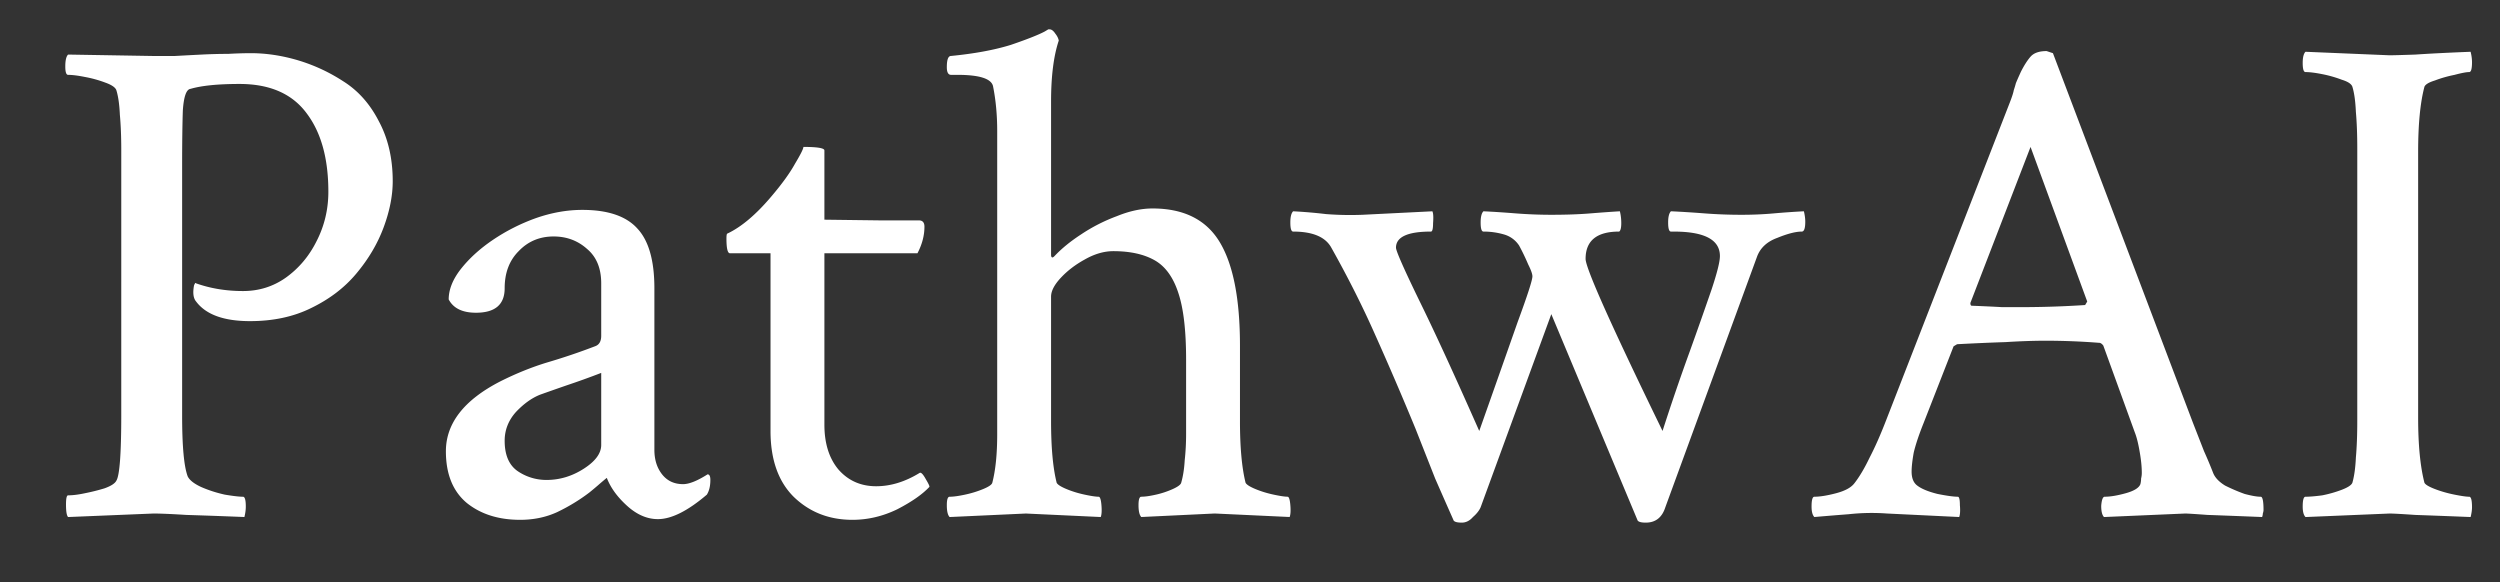 <svg xmlns="http://www.w3.org/2000/svg" width="335" height="78" fill="none"><rect width="100%" height="100%" fill="#333333" stroke="none"/><g clip-path="url(#a)"><path fill="#fff" d="M9.125 69.281c-.188-.187-.281-.75-.281-1.687 0-.813.094-1.219.281-1.219.625 0 1.375-.094 2.25-.281A26.855 26.855 0 0 0 14 65.438c.875-.313 1.406-.657 1.594-1.032.437-.687.656-3.625.656-8.812V20.156c0-1.812-.063-3.406-.188-4.781-.062-1.375-.218-2.469-.468-3.281-.125-.375-.625-.719-1.5-1.031a15.574 15.574 0 0 0-2.719-.75c-.938-.188-1.688-.282-2.25-.282-.25 0-.375-.375-.375-1.125 0-.812.125-1.344.375-1.594l11.25.188h3.094a643.29 643.29 0 0 1 3.562-.188 71.486 71.486 0 0 1 3.563-.093 54.73 54.73 0 0 1 3-.094c2.062 0 4.156.313 6.281.938a23.361 23.361 0 0 1 6.094 2.812c2 1.25 3.593 3.031 4.781 5.344 1.25 2.312 1.875 5 1.875 8.062 0 1.938-.406 4-1.219 6.188-.812 2.187-2.031 4.25-3.656 6.187-1.563 1.875-3.563 3.407-6 4.594-2.375 1.188-5.125 1.781-8.25 1.781-3.5 0-5.906-.875-7.219-2.625-.375-.437-.468-1.156-.281-2.156.125-.313.219-.406.281-.281C28.22 38.656 30.313 39 32.563 39c2.124 0 4.03-.594 5.718-1.781 1.75-1.25 3.125-2.875 4.125-4.875C43.47 30.28 44 28.062 44 25.687c0-4.437-.969-7.937-2.906-10.5-1.938-2.624-4.938-3.937-9-3.937-2.875 0-5.063.219-6.563.656-.562.063-.906 1.031-1.031 2.906-.063 1.876-.094 4.344-.094 7.407v33.468c0 4.126.25 6.844.75 8.157.25.5.844.968 1.782 1.406 1 .438 2.062.781 3.187 1.031 1.125.188 1.938.281 2.438.281.25 0 .374.438.374 1.313 0 .438-.062.906-.187 1.406A830.294 830.294 0 0 0 24.969 69c-2-.125-3.469-.188-4.407-.188l-11.437.47Zm60.563.375c-2.876 0-5.25-.75-7.126-2.25-1.874-1.562-2.812-3.875-2.812-6.937 0-3.75 2.438-6.875 7.313-9.375 2.124-1.063 4.218-1.907 6.28-2.532a84.981 84.981 0 0 0 6.376-2.156c.562-.187.844-.656.844-1.406v-7.031c0-2-.626-3.532-1.876-4.594-1.25-1.125-2.75-1.688-4.5-1.688-1.874 0-3.437.657-4.687 1.97-1.25 1.25-1.875 2.906-1.875 4.968 0 2.188-1.281 3.281-3.844 3.281-1.812 0-3.031-.593-3.656-1.781 0-1.313.531-2.656 1.594-4.031 1.125-1.438 2.562-2.75 4.312-3.938a25.905 25.905 0 0 1 5.719-2.906c2.125-.75 4.219-1.125 6.281-1.125 3.438 0 5.906.844 7.406 2.531 1.5 1.625 2.25 4.282 2.25 7.969v21.656c0 1.313.344 2.407 1.032 3.282.687.874 1.625 1.312 2.812 1.312.813 0 1.906-.438 3.281-1.313.25 0 .376.25.376.75 0 .813-.157 1.47-.47 1.97-2.562 2.187-4.75 3.28-6.562 3.28-1.437 0-2.812-.593-4.125-1.78-1.312-1.188-2.219-2.438-2.719-3.75-.312.25-.718.593-1.218 1.03-.438.376-.813.688-1.125.938-1.313 1-2.75 1.875-4.313 2.625-1.5.688-3.156 1.031-4.969 1.031Zm3.562-5.344c1.75 0 3.406-.5 4.969-1.5 1.562-1 2.344-2.062 2.344-3.187v-9.656a109.86 109.86 0 0 1-4.688 1.687c-1.438.5-2.594.907-3.469 1.219-1.125.438-2.219 1.219-3.281 2.344-1 1.125-1.5 2.406-1.5 3.843 0 1.876.563 3.22 1.688 4.032a6.822 6.822 0 0 0 3.937 1.218Zm40.969 5.344c-3.125 0-5.75-1.031-7.875-3.094-2.063-2.062-3.094-5-3.094-8.812V33.937h-5.438c-.312 0-.468-.656-.468-1.968 0-.375.031-.594.094-.657 1.874-.875 3.843-2.53 5.906-4.968 1.437-1.688 2.5-3.157 3.187-4.407.75-1.25 1.125-2 1.125-2.25 1.875 0 2.813.157 2.813.47v9.28l7.406.094h5.25c.5 0 .75.282.75.844 0 1.188-.313 2.375-.937 3.563h-12.469v22.968c0 2.5.625 4.5 1.875 6 1.312 1.5 3 2.25 5.062 2.25 1.938 0 3.875-.594 5.813-1.781.187-.125.469.156.843.844.376.625.532.969.469 1.031-.937 1-2.375 2-4.312 3-1.938.938-3.938 1.406-6 1.406Zm13.031-.375c-.25-.25-.375-.781-.375-1.594 0-.75.125-1.124.375-1.124.5 0 1.188-.094 2.062-.282a13.86 13.86 0 0 0 2.438-.75c.75-.312 1.156-.594 1.219-.844.437-1.687.656-3.843.656-6.468V17.53c0-2.125-.187-4.125-.563-6-.25-1-1.843-1.5-4.781-1.5h-.843c-.376 0-.563-.344-.563-1.031 0-1 .187-1.5.563-1.5 3.187-.313 5.874-.813 8.062-1.5 2.188-.75 3.688-1.344 4.5-1.781l.469-.282h.187c.25 0 .5.188.75.563.25.313.406.625.469.938-.687 2.062-1.031 4.78-1.031 8.156v20.531c0 .25.062.375.187.375.063 0 .157-.063.281-.188.938-1 2.126-1.968 3.563-2.906 1.5-1 3.094-1.812 4.781-2.437 1.688-.688 3.282-1.032 4.782-1.032 4.187 0 7.187 1.5 9 4.5 1.812 3 2.718 7.626 2.718 13.876v10.124c0 1.75.063 3.313.188 4.688.125 1.375.312 2.563.562 3.563.125.25.563.53 1.313.843.75.313 1.562.563 2.437.75.875.188 1.5.281 1.875.281.188 0 .313.376.375 1.126.063.75.032 1.28-.094 1.593l-10.031-.469-9.843.47c-.25-.25-.376-.782-.376-1.594 0-.75.126-1.126.376-1.126.5 0 1.156-.093 1.968-.28a11.843 11.843 0 0 0 2.25-.75c.688-.313 1.063-.594 1.125-.844.25-.876.407-1.876.469-3 .125-1.126.188-2.313.188-3.563v-9.938c0-3.874-.344-6.843-1.032-8.906-.687-2.125-1.75-3.593-3.187-4.406-1.438-.813-3.281-1.219-5.531-1.219-1.25 0-2.532.375-3.844 1.125-1.25.688-2.313 1.5-3.188 2.438-.875.937-1.312 1.781-1.312 2.531v16.594c0 1.812.062 3.406.187 4.781.125 1.375.313 2.563.563 3.563.125.25.562.53 1.312.843.75.313 1.563.563 2.438.75.875.188 1.5.281 1.875.281.187 0 .312.376.375 1.126.062.75.031 1.28-.094 1.593l-10.031-.469-10.219.47Zm68.625.75c-.687 0-1.063-.125-1.125-.375-.75-1.687-1.562-3.531-2.438-5.531-.812-2.063-1.687-4.281-2.624-6.656a449.171 449.171 0 0 0-5.438-12.657c-1.688-3.812-3.656-7.718-5.906-11.718-.813-1.375-2.5-2.063-5.063-2.063-.25 0-.375-.406-.375-1.218 0-.75.125-1.25.375-1.5a66.35 66.35 0 0 1 4.407.375c1.624.125 3.25.156 4.874.093l9.376-.468c.124.25.156.78.093 1.593 0 .75-.093 1.125-.281 1.125-3.125 0-4.688.719-4.688 2.157 0 .437 1.032 2.78 3.094 7.03 2.063 4.188 4.75 10.032 8.063 17.532a7216.25 7216.25 0 0 0 5.156-14.625c1.313-3.563 1.969-5.594 1.969-6.094 0-.312-.188-.843-.563-1.593a29.787 29.787 0 0 0-1.219-2.532 3.585 3.585 0 0 0-2.062-1.5 9.847 9.847 0 0 0-2.719-.375c-.25 0-.375-.406-.375-1.218 0-.75.125-1.25.375-1.5 1.313.062 2.75.156 4.313.28 1.625.126 3.218.188 4.781.188 2 0 3.75-.062 5.25-.187 1.563-.125 2.875-.219 3.937-.282.126.5.188 1.032.188 1.594 0 .625-.094 1-.281 1.125-3 0-4.5 1.219-4.5 3.657 0 1.25 3.437 8.937 10.312 23.062a295.557 295.557 0 0 1 3.657-10.688 656.792 656.792 0 0 0 2.906-8.25c.75-2.25 1.125-3.75 1.125-4.5 0-2.187-2.063-3.28-6.188-3.28h-.375c-.25 0-.375-.407-.375-1.22 0-.75.125-1.25.375-1.5 1.375.063 2.875.157 4.5.282a64.79 64.79 0 0 0 4.969.187c1.5 0 2.937-.062 4.313-.187 1.437-.125 2.781-.219 4.031-.282.125.5.187.97.187 1.407 0 .875-.156 1.312-.468 1.312-.813 0-1.907.282-3.282.844-1.375.5-2.281 1.344-2.718 2.531L223.156 67.97c-.437 1.375-1.312 2.062-2.625 2.062-.687 0-1.062-.125-1.125-.375l-11.531-27.562-9.469 25.875c-.187.437-.531.875-1.031 1.312-.437.5-.937.75-1.5.75Zm47.25-.75c-.25-.25-.375-.719-.375-1.406 0-.875.125-1.313.375-1.313.75 0 1.719-.156 2.906-.468 1.188-.313 2-.75 2.438-1.313.687-.875 1.375-2.031 2.062-3.469.75-1.437 1.531-3.218 2.344-5.343l16.313-41.907c.374-.937.593-1.593.656-1.968.125-.375.218-.688.281-.938.125-.312.344-.812.656-1.5.438-.875.875-1.562 1.313-2.062.437-.5 1.156-.75 2.156-.75l.844.281 18.75 49.5 1.5 3.844a62.25 62.25 0 0 1 1.218 2.906c.25.625.782 1.188 1.594 1.688.875.437 1.75.812 2.625 1.124.938.25 1.657.376 2.157.376.25 0 .374.593.374 1.78 0 .126-.031.282-.093.47 0 .124-.031.28-.094.468-3.125-.125-5.563-.219-7.313-.281-1.687-.125-2.687-.188-3-.188l-10.874.47c-.25-.25-.376-.75-.376-1.5.063-.813.219-1.22.469-1.22.75 0 1.688-.156 2.813-.468 1.125-.313 1.781-.719 1.968-1.219.063-.25.094-.5.094-.75.063-.25.094-.5.094-.75 0-.813-.094-1.75-.281-2.813-.188-1.124-.407-2-.657-2.624l-4.218-11.626c-.188-.25-.375-.374-.563-.374a92.903 92.903 0 0 0-7.125-.282c-1.625 0-3.437.063-5.437.188-1.938.062-4.094.156-6.469.281l-.469.281-4.031 10.313c-.625 1.562-1.062 2.875-1.312 3.937-.188 1.063-.282 1.907-.282 2.532 0 .874.25 1.5.75 1.874.563.438 1.469.813 2.719 1.126 1.25.25 2.156.374 2.719.374.187 0 .281.376.281 1.126.063.75.031 1.28-.094 1.593l-9.656-.469a28.333 28.333 0 0 0-5.156.094c-1.625.125-3.157.25-4.594.375Zm27.75-28.125c2.813 0 5.656-.093 8.531-.281l.282-.469-7.594-20.718-8.063 20.906c0 .25.063.375.188.375 1.625.062 2.969.125 4.031.187h2.625Zm38.063 28.125c-.25-.25-.376-.719-.376-1.406 0-.875.126-1.313.376-1.313.562 0 1.312-.062 2.25-.187a16.085 16.085 0 0 0 2.624-.75c.813-.313 1.282-.625 1.407-.938.25-.874.406-2 .469-3.374.124-1.376.187-3.032.187-4.97V19.97c0-1.938-.063-3.594-.187-4.969-.063-1.438-.219-2.563-.469-3.375-.125-.375-.594-.688-1.407-.938a16.085 16.085 0 0 0-2.624-.75c-.938-.187-1.688-.28-2.25-.28-.25 0-.376-.407-.376-1.22 0-.75.126-1.25.376-1.5l11.25.47c.5 0 1.656-.032 3.468-.095 1.813-.125 4.282-.25 7.406-.375.126.5.188.97.188 1.407 0 .875-.125 1.312-.375 1.312-.375 0-1.031.125-1.969.375-.937.188-1.812.438-2.625.75-.812.25-1.281.531-1.406.844-.563 2.125-.844 5.031-.844 8.719V55.97c0 3.625.281 6.531.844 8.718.125.25.594.532 1.406.844.813.313 1.688.563 2.625.75.938.188 1.594.281 1.969.281.25 0 .375.47.375 1.407 0 .375-.062.812-.188 1.312a1414.78 1414.78 0 0 0-7.406-.281c-1.812-.125-2.968-.188-3.468-.188l-11.25.47Z"/></g><defs><clipPath id="a"><path fill="#fff" d="M0 0h335v78H0z"/></clipPath></defs></svg>